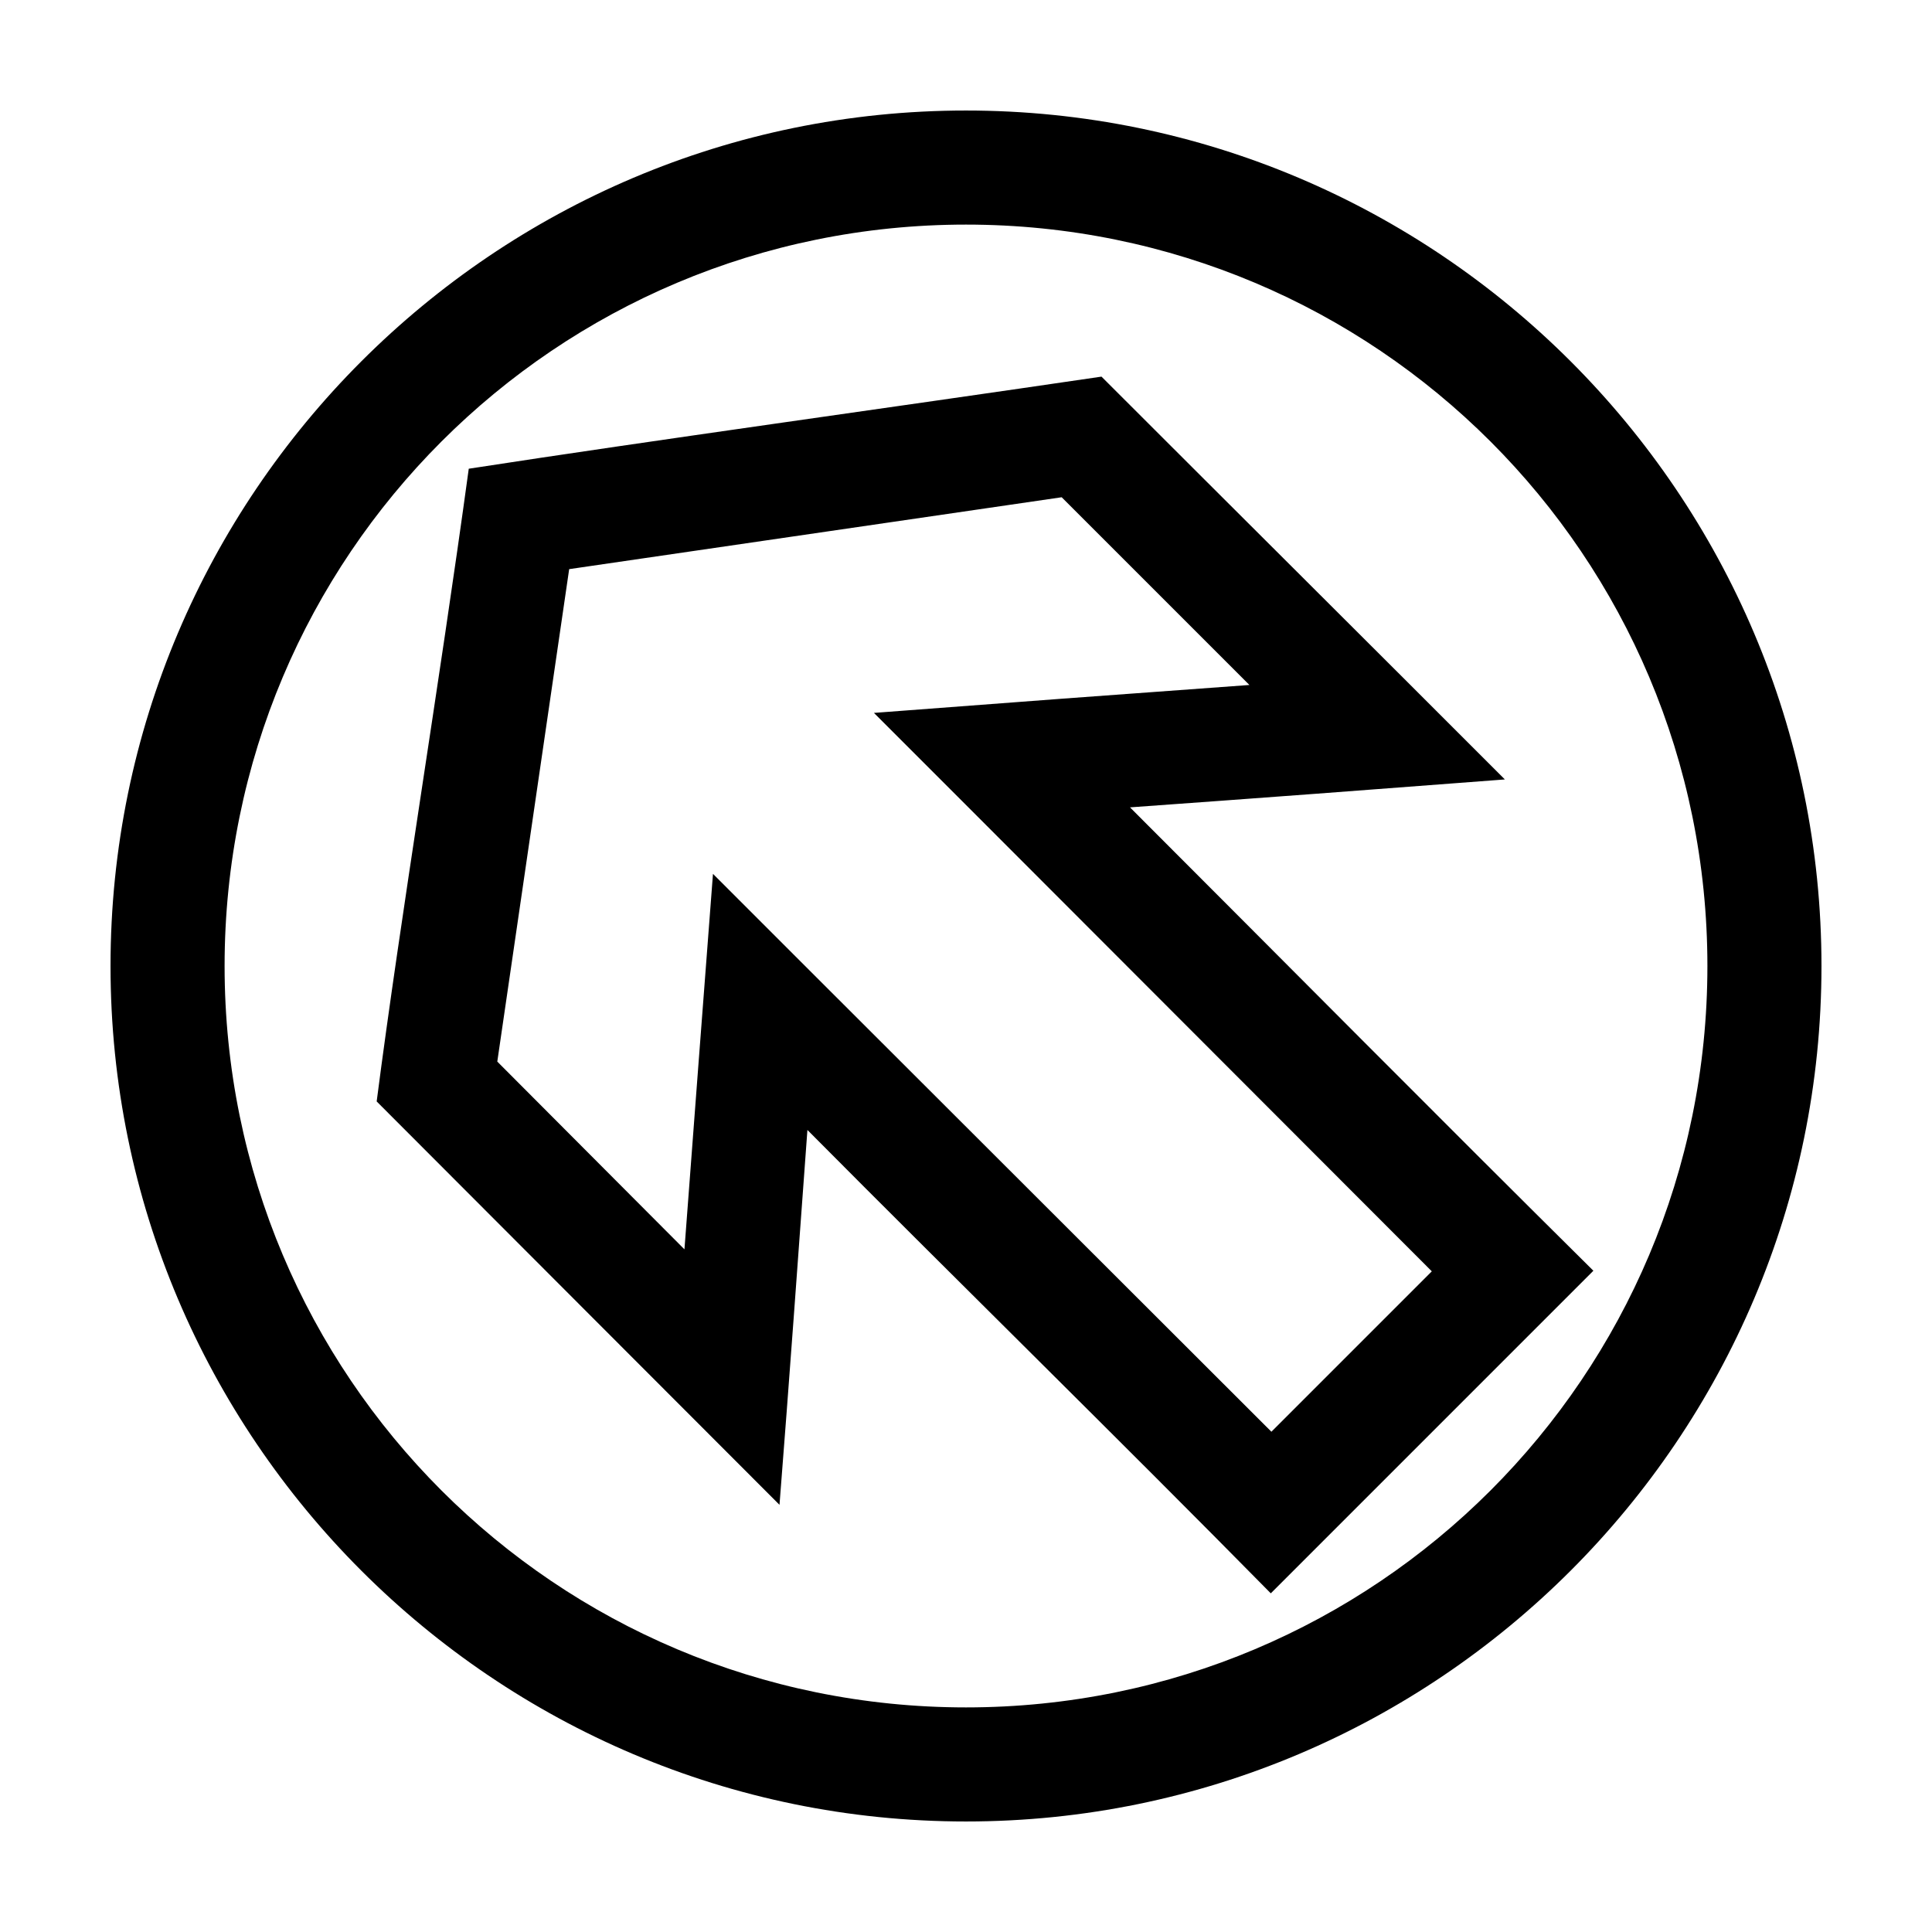 <?xml version="1.0" encoding="UTF-8"?>
<!-- Uploaded to: SVG Repo, www.svgrepo.com, Generator: SVG Repo Mixer Tools -->
<svg fill="#000000" width="800px" height="800px" version="1.1" viewBox="144 144 512 512" xmlns="http://www.w3.org/2000/svg">
 <path d="m173.29 400c0 125.03 101.68 226.71 226.71 226.71s226.71-101.68 226.71-226.71-101.68-226.71-226.71-226.71-226.71 101.68-226.71 226.71zm30.23 0c0-108.7 87.789-196.48 196.48-196.48s196.48 87.789 196.48 196.48-87.789 196.48-196.48 196.48-196.48-87.789-196.48-196.48zm40.305 35.895c36.941 36.98 75.004 75.156 106.75 106.9 2.606-33.125 4.977-66.207 7.398-99.344 40.785 41.059 82.188 81.582 122.8 122.8 29.336-29.336 60.145-60.145 85.488-85.492-41.113-40.727-81.883-81.883-122.8-122.8 33.141-2.375 66.215-4.852 99.344-7.398-36.281-36.328-75.254-75.098-106.9-106.75-58.012 8.539-117.92 16.734-167.68 24.406-7.91 57.93-17.957 117.82-24.402 167.67zm31.961-10.547 19.051-130.52 130.52-19.051 49.75 49.75c-33.141 2.387-66.371 4.863-99.504 7.398l23.301 23.301 124.54 124.69-42.508 42.508-124.69-124.54-23.301-23.301c-2.551 33.133-5.051 66.367-7.559 99.504l-49.594-49.75z"/>
</svg>